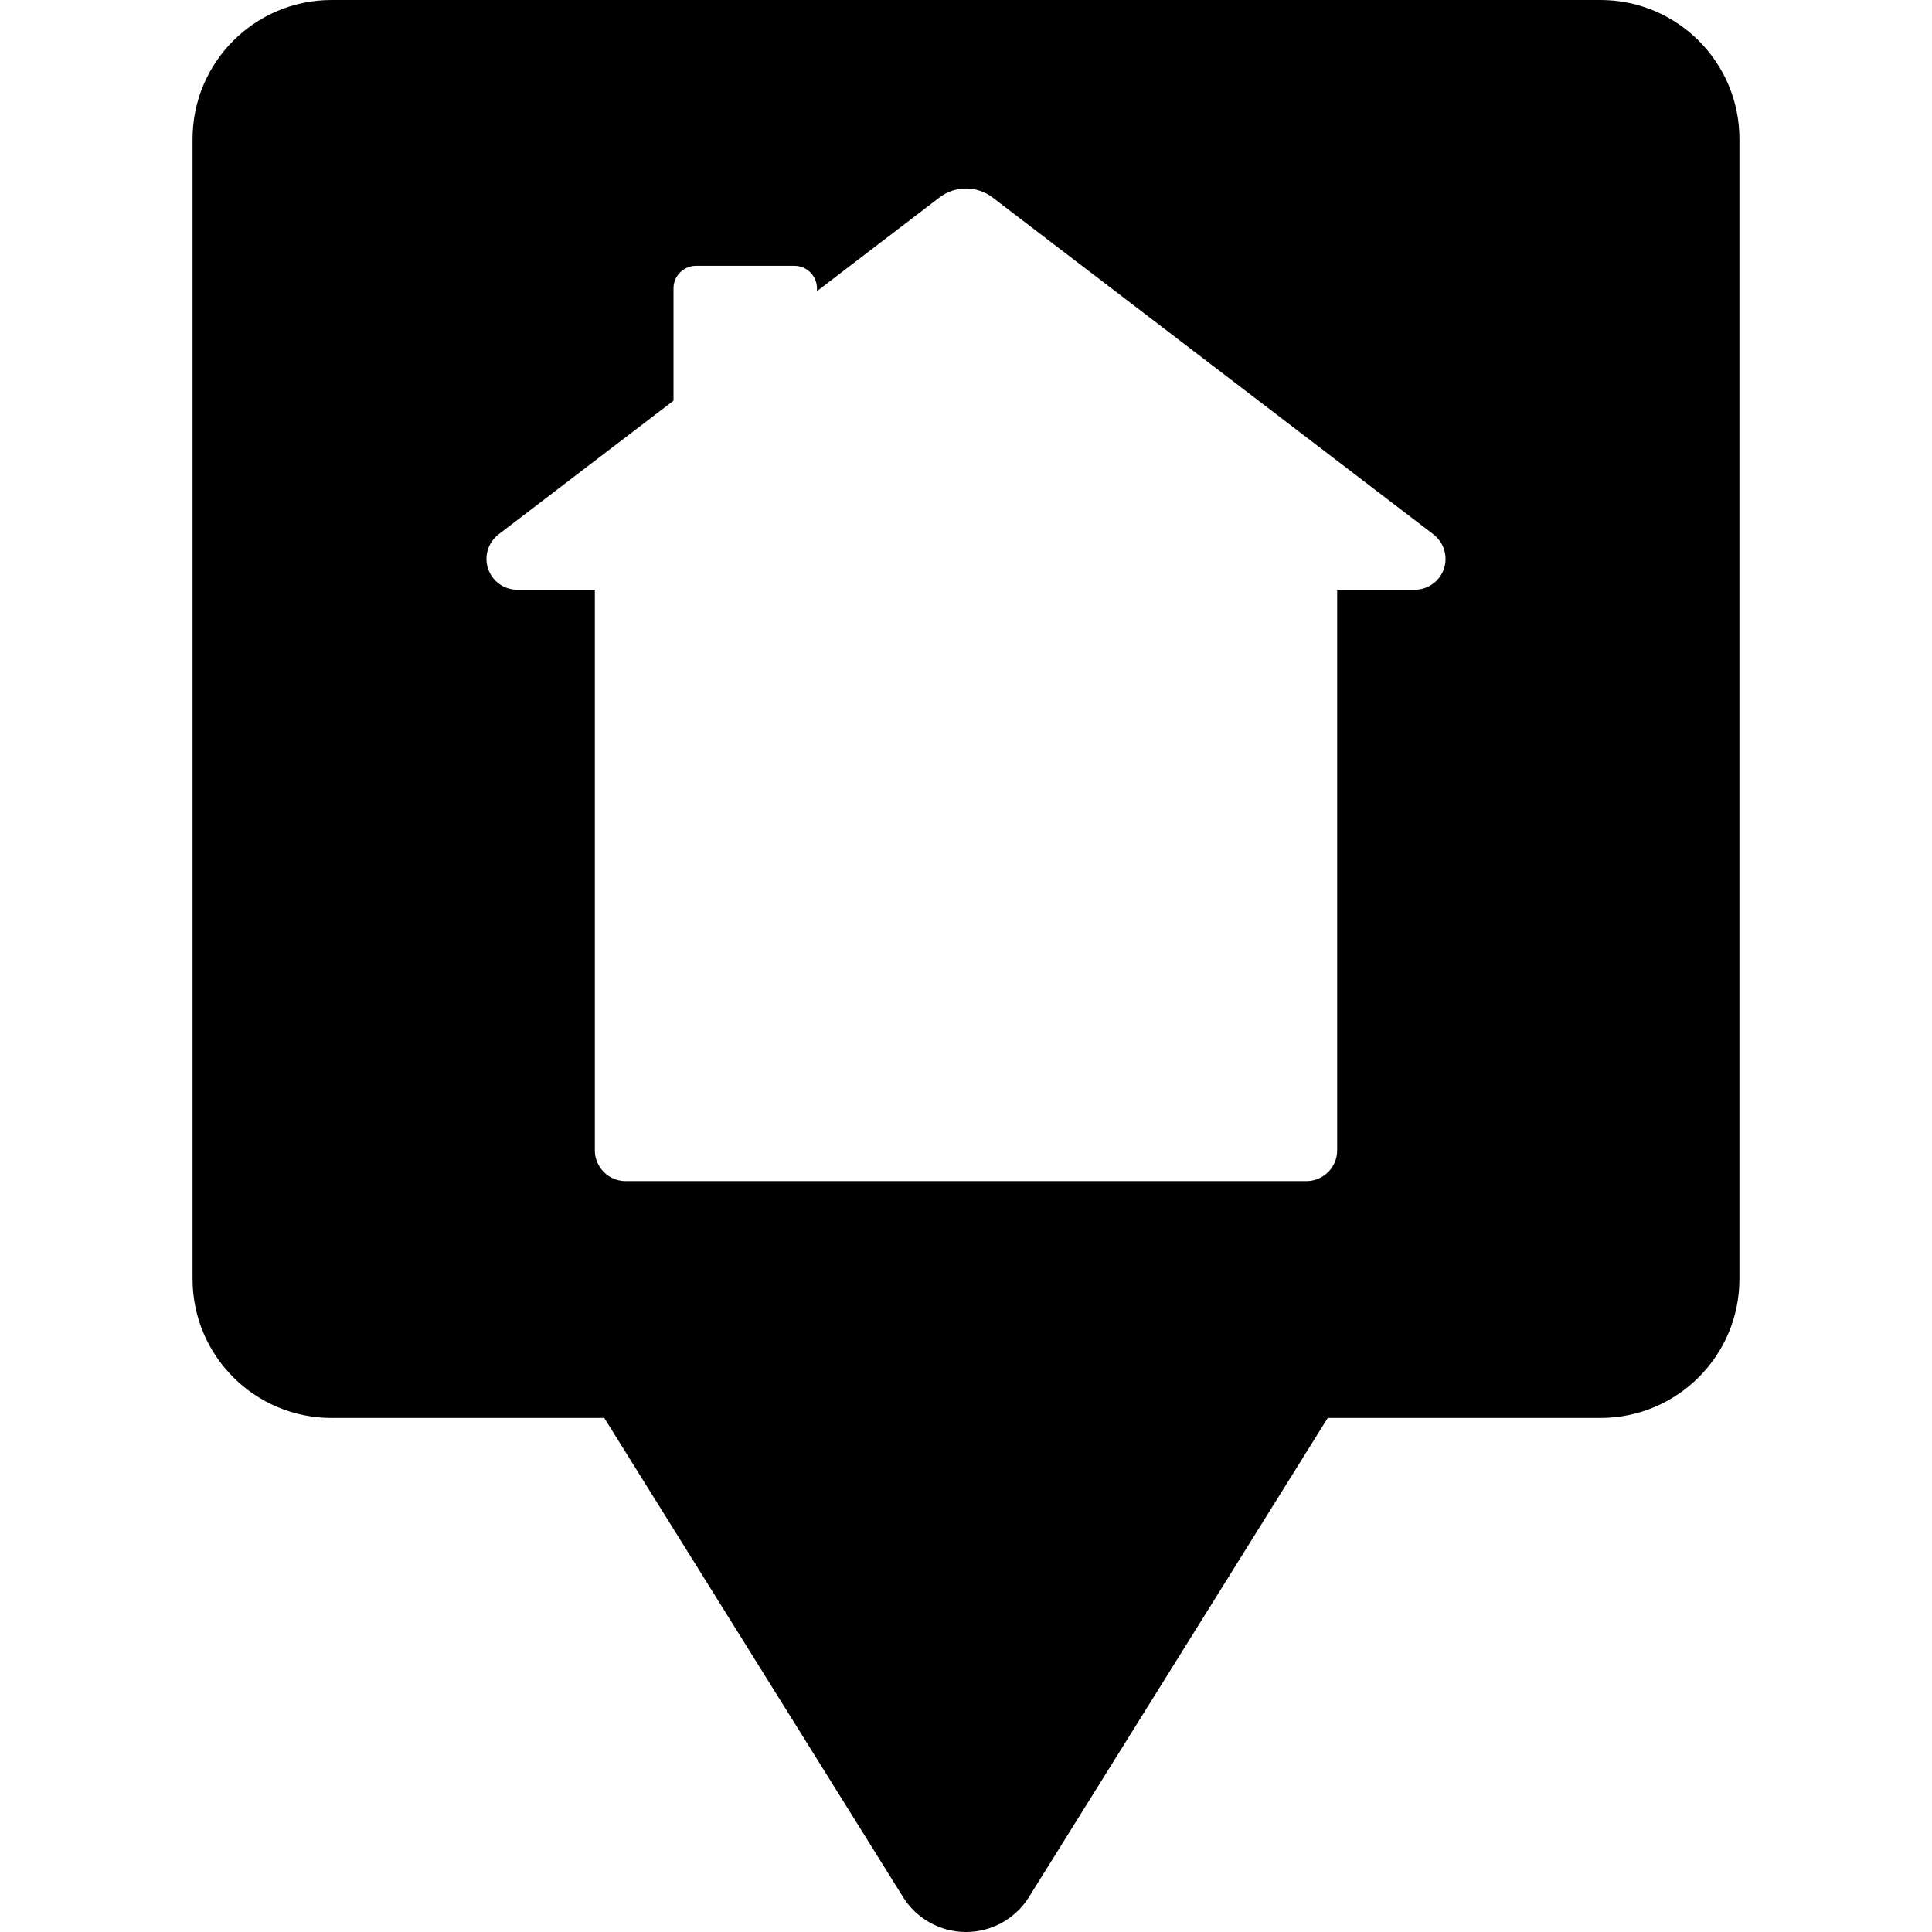 <?xml version="1.0" encoding="iso-8859-1"?>
<!-- Generator: Adobe Illustrator 18.0.0, SVG Export Plug-In . SVG Version: 6.00 Build 0)  -->
<!DOCTYPE svg PUBLIC "-//W3C//DTD SVG 1.1//EN" "http://www.w3.org/Graphics/SVG/1.1/DTD/svg11.dtd">
<svg version="1.1" id="Capa_1" xmlns="http://www.w3.org/2000/svg" xmlns:xlink="http://www.w3.org/1999/xlink" x="0px" y="0px"
	 viewBox="0 0 496.899 496.899" style="enable-background:new 0 0 496.899 496.899;" xml:space="preserve">
<path id="XMLID_155_" d="M411.628,0H85.272C65.538,0,49.528,16.003,49.528,35.745v293.202c0,19.742,16.01,35.743,35.744,35.743
	h70.143l76.848,123.226c3.479,5.584,9.6,8.984,16.188,8.984c6.589,0,12.706-3.4,16.188-8.984l76.845-123.226h70.145
	c19.732,0,35.743-16.001,35.743-35.743V35.745C447.371,16.003,431.36,0,411.628,0z M371.368,146.286
	c-1.084,3.221-4.112,5.391-7.512,5.391h-19.943v144.157c0,4.387-3.545,7.94-7.916,7.94H160.905c-4.371,0-7.916-3.553-7.916-7.94
	V151.677h-19.945c-3.398,0-6.426-2.17-7.51-5.391c-1.087-3.229,0-6.783,2.686-8.847l45.004-34.384V74.151
	c0-3.19,2.59-5.788,5.796-5.788h25.302c3.189,0,5.795,2.598,5.795,5.788v0.728l31.52-24.104c4.031-3.061,9.6-3.061,13.631,0
	l113.414,86.663C371.368,139.502,372.452,143.057,371.368,146.286z"/>
<g>
</g>
<g>
</g>
<g>
</g>
<g>
</g>
<g>
</g>
<g>
</g>
<g>
</g>
<g>
</g>
<g>
</g>
<g>
</g>
<g>
</g>
<g>
</g>
<g>
</g>
<g>
</g>
<g>
</g>
</svg>
